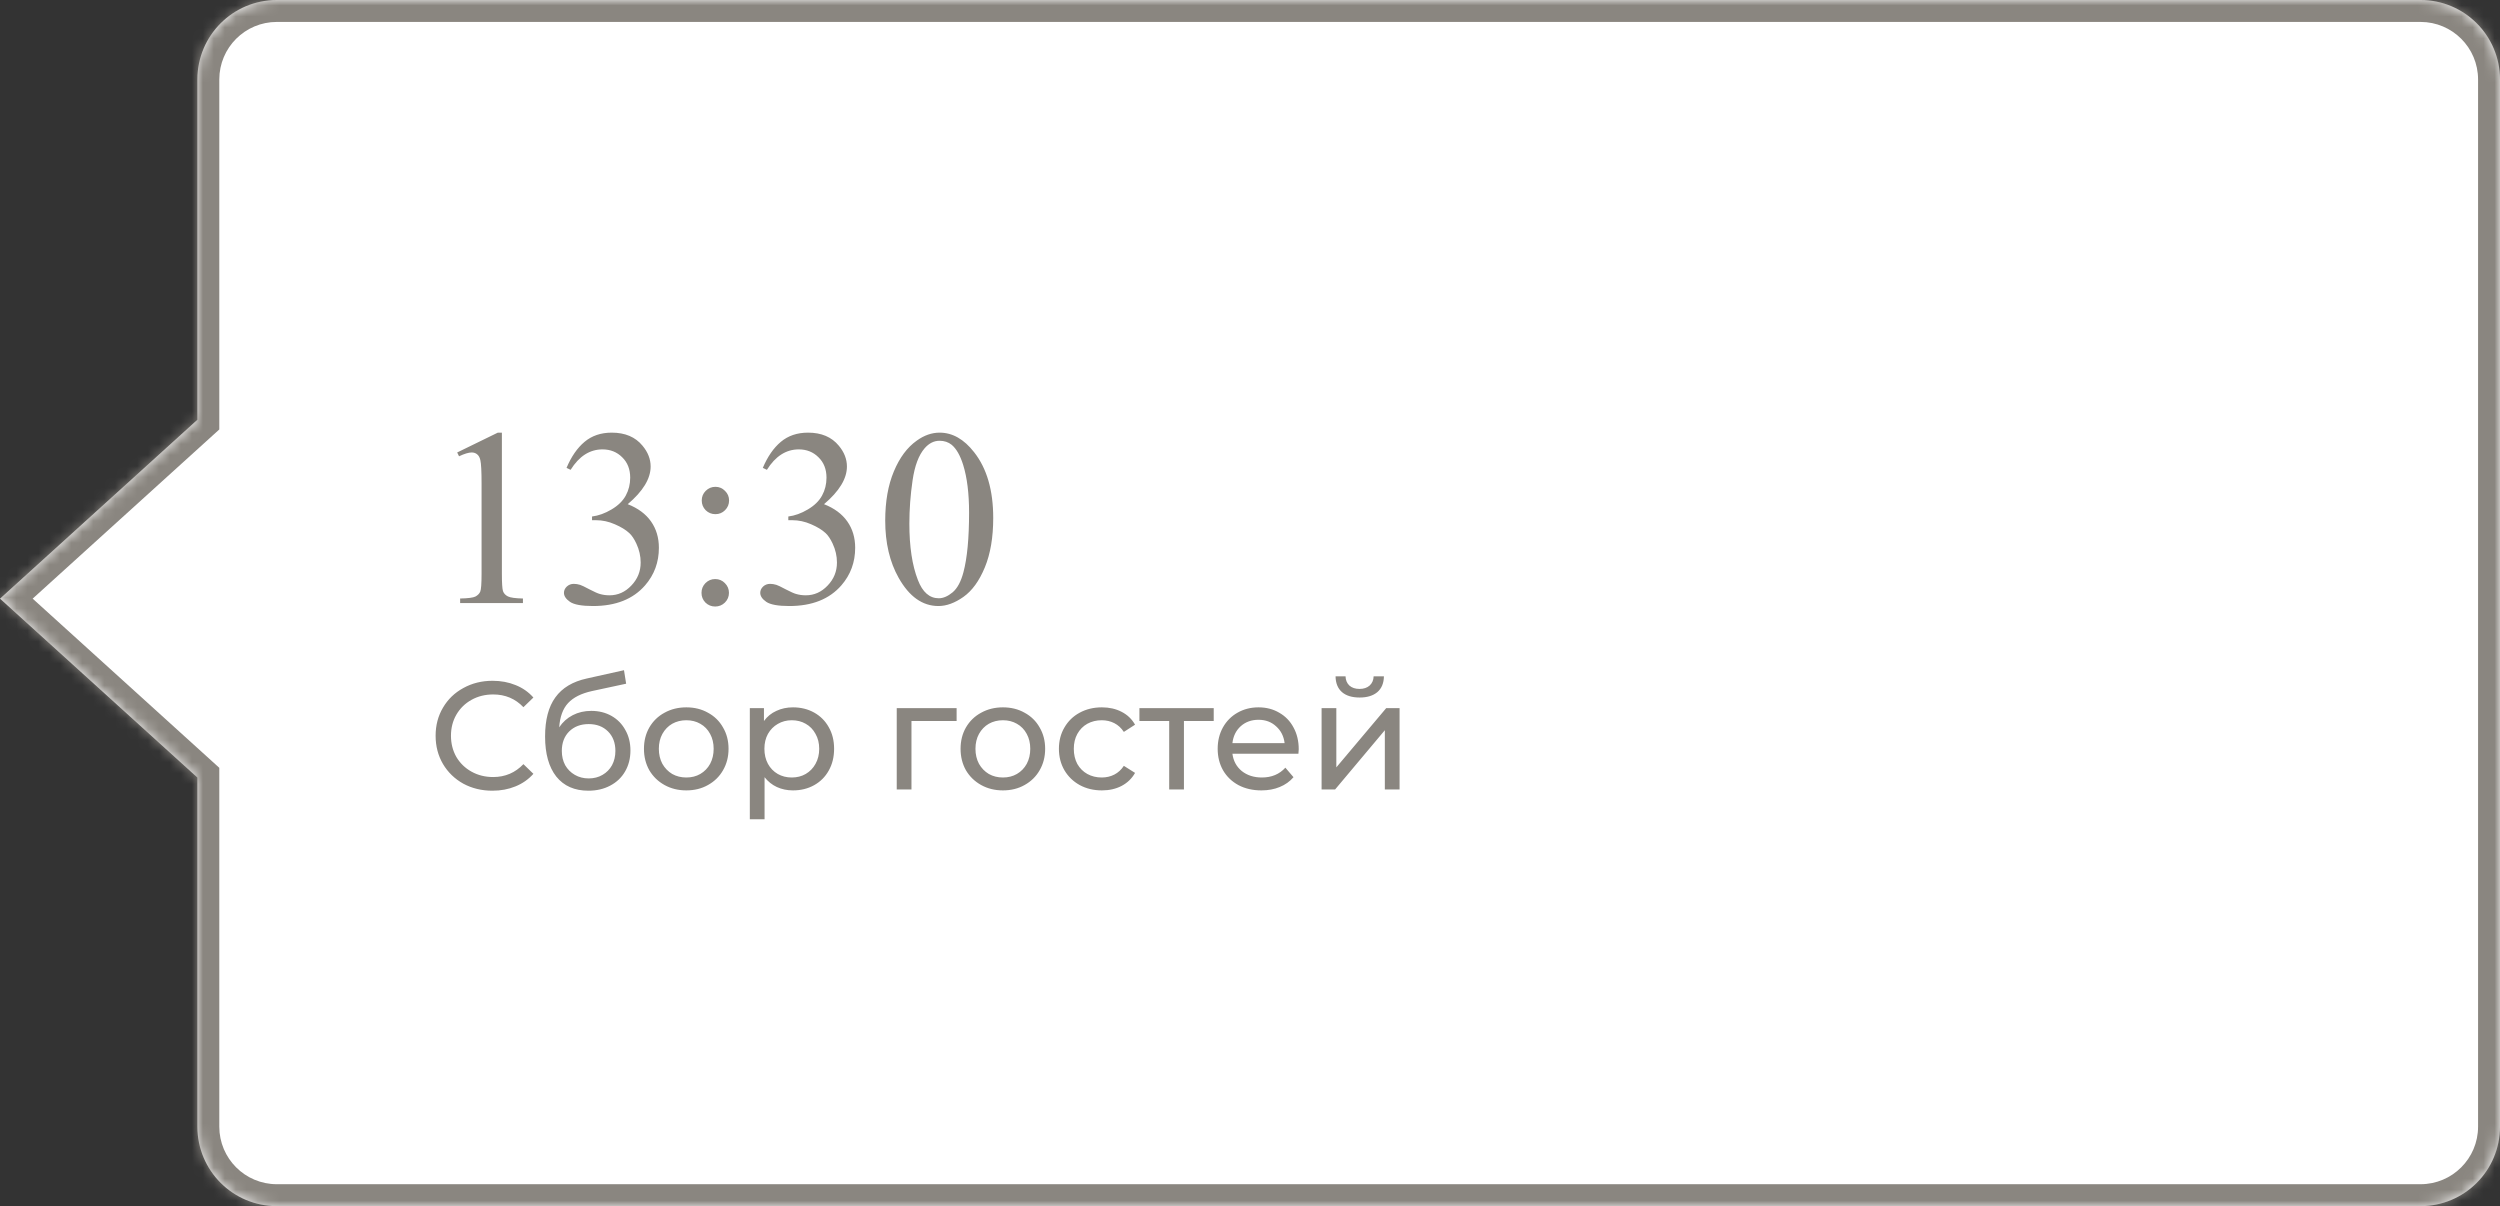 <?xml version="1.0" encoding="UTF-8"?> <svg xmlns="http://www.w3.org/2000/svg" width="228" height="110" viewBox="0 0 228 110" fill="none"><rect x="0" y="0" width="228" height="110" fill="#333333" stroke="none"/> <mask id="path-1-inside-1" fill="white"> <path fill-rule="evenodd" clip-rule="evenodd" d="M25.247 0C21.245 0 18 3.245 18 7.248V38.28L-3.05176e-05 54.596L18 70.912V102.752C18 106.755 21.245 110 25.247 110H220.753C224.755 110 228 106.755 228 102.752V7.248C228 3.245 224.755 0 220.753 0H25.247Z"></path> </mask> <path fill-rule="evenodd" clip-rule="evenodd" d="M25.247 0C21.245 0 18 3.245 18 7.248V38.28L-3.05176e-05 54.596L18 70.912V102.752C18 106.755 21.245 110 25.247 110H220.753C224.755 110 228 106.755 228 102.752V7.248C228 3.245 224.755 0 220.753 0H25.247Z" fill="white"></path> <path d="M18 38.28L19.343 39.762L20 39.167V38.28H18ZM-3.05176e-05 54.596L-1.343 53.114L-2.978 54.596L-1.343 56.078L-3.05176e-05 54.596ZM18 70.912H20V70.025L19.343 69.43L18 70.912ZM20 7.248C20 4.349 22.349 2 25.247 2V-2C20.14 -2 16 2.14 16 7.248H20ZM20 38.28V7.248H16V38.28H20ZM1.343 56.078L19.343 39.762L16.657 36.799L-1.343 53.114L1.343 56.078ZM19.343 69.43L1.343 53.114L-1.343 56.078L16.657 72.394L19.343 69.43ZM20 102.752V70.912H16V102.752H20ZM25.247 108C22.349 108 20 105.651 20 102.752H16C16 107.86 20.14 112 25.247 112V108ZM220.753 108H25.247V112H220.753V108ZM226 102.752C226 105.651 223.651 108 220.753 108V112C225.86 112 230 107.86 230 102.752H226ZM226 7.248V102.752H230V7.248H226ZM220.753 2C223.651 2 226 4.349 226 7.248H230C230 2.14 225.86 -2 220.753 -2V2ZM25.247 2H220.753V-2H25.247V2Z" fill="#8A8680" mask="url(#path-1-inside-1)"></path> <path d="M41.695 41.265L45.401 39.457H45.772V52.316C45.772 53.169 45.806 53.701 45.873 53.911C45.948 54.12 46.098 54.281 46.322 54.394C46.547 54.506 47.004 54.569 47.692 54.584V55H41.965V54.584C42.684 54.569 43.148 54.51 43.357 54.405C43.567 54.292 43.713 54.147 43.795 53.967C43.878 53.78 43.919 53.229 43.919 52.316V44.095C43.919 42.987 43.882 42.276 43.807 41.961C43.754 41.722 43.657 41.546 43.515 41.434C43.38 41.321 43.215 41.265 43.02 41.265C42.743 41.265 42.358 41.381 41.864 41.613L41.695 41.265ZM51.668 42.669C52.102 41.643 52.649 40.853 53.308 40.299C53.974 39.738 54.801 39.457 55.79 39.457C57.01 39.457 57.946 39.854 58.597 40.648C59.091 41.239 59.338 41.872 59.338 42.545C59.338 43.654 58.642 44.799 57.249 45.982C58.185 46.349 58.893 46.873 59.372 47.554C59.851 48.236 60.091 49.037 60.091 49.958C60.091 51.275 59.672 52.417 58.833 53.383C57.74 54.641 56.156 55.27 54.083 55.27C53.057 55.27 52.357 55.142 51.982 54.888C51.616 54.633 51.432 54.36 51.432 54.068C51.432 53.851 51.518 53.66 51.69 53.495C51.87 53.33 52.084 53.248 52.331 53.248C52.518 53.248 52.709 53.278 52.903 53.338C53.031 53.375 53.319 53.514 53.768 53.753C54.217 53.986 54.528 54.124 54.7 54.169C54.977 54.251 55.273 54.292 55.587 54.292C56.351 54.292 57.014 53.997 57.575 53.405C58.144 52.814 58.429 52.114 58.429 51.305C58.429 50.714 58.298 50.137 58.036 49.576C57.841 49.156 57.628 48.838 57.395 48.621C57.074 48.322 56.632 48.052 56.07 47.812C55.509 47.565 54.936 47.442 54.352 47.442H53.993V47.105C54.584 47.03 55.176 46.817 55.767 46.465C56.366 46.113 56.8 45.69 57.07 45.196C57.339 44.702 57.474 44.159 57.474 43.567C57.474 42.796 57.231 42.175 56.744 41.703C56.265 41.224 55.666 40.984 54.947 40.984C53.787 40.984 52.817 41.606 52.039 42.849L51.668 42.669ZM65.246 44.398C65.59 44.398 65.882 44.522 66.122 44.769C66.369 45.009 66.492 45.301 66.492 45.645C66.492 45.989 66.369 46.285 66.122 46.532C65.882 46.772 65.59 46.892 65.246 46.892C64.901 46.892 64.606 46.772 64.358 46.532C64.119 46.285 63.999 45.989 63.999 45.645C63.999 45.301 64.119 45.009 64.358 44.769C64.606 44.522 64.901 44.398 65.246 44.398ZM65.223 52.81C65.575 52.81 65.871 52.934 66.11 53.181C66.357 53.428 66.481 53.724 66.481 54.068C66.481 54.412 66.357 54.708 66.11 54.955C65.863 55.195 65.567 55.315 65.223 55.315C64.879 55.315 64.583 55.195 64.336 54.955C64.096 54.708 63.977 54.412 63.977 54.068C63.977 53.724 64.096 53.428 64.336 53.181C64.583 52.934 64.879 52.81 65.223 52.81ZM69.569 42.669C70.004 41.643 70.55 40.853 71.209 40.299C71.875 39.738 72.703 39.457 73.691 39.457C74.911 39.457 75.847 39.854 76.499 40.648C76.993 41.239 77.24 41.872 77.24 42.545C77.24 43.654 76.543 44.799 75.151 45.982C76.087 46.349 76.794 46.873 77.273 47.554C77.753 48.236 77.992 49.037 77.992 49.958C77.992 51.275 77.573 52.417 76.734 53.383C75.641 54.641 74.058 55.27 71.984 55.27C70.958 55.27 70.258 55.142 69.884 54.888C69.517 54.633 69.334 54.36 69.334 54.068C69.334 53.851 69.42 53.66 69.592 53.495C69.772 53.33 69.985 53.248 70.232 53.248C70.419 53.248 70.61 53.278 70.805 53.338C70.932 53.375 71.22 53.514 71.669 53.753C72.119 53.986 72.429 54.124 72.602 54.169C72.879 54.251 73.174 54.292 73.489 54.292C74.252 54.292 74.915 53.997 75.477 53.405C76.046 52.814 76.33 52.114 76.33 51.305C76.33 50.714 76.199 50.137 75.937 49.576C75.742 49.156 75.529 48.838 75.297 48.621C74.975 48.322 74.533 48.052 73.972 47.812C73.41 47.565 72.837 47.442 72.253 47.442H71.894V47.105C72.486 47.03 73.077 46.817 73.668 46.465C74.267 46.113 74.702 45.69 74.971 45.196C75.241 44.702 75.376 44.159 75.376 43.567C75.376 42.796 75.132 42.175 74.645 41.703C74.166 41.224 73.567 40.984 72.849 40.984C71.688 40.984 70.719 41.606 69.94 42.849L69.569 42.669ZM80.732 47.476C80.732 45.739 80.995 44.245 81.519 42.995C82.043 41.737 82.739 40.801 83.607 40.187C84.281 39.7 84.978 39.457 85.696 39.457C86.864 39.457 87.912 40.052 88.841 41.243C90.001 42.718 90.582 44.717 90.582 47.24C90.582 49.007 90.327 50.508 89.818 51.743C89.309 52.978 88.657 53.877 87.864 54.438C87.078 54.992 86.318 55.27 85.584 55.27C84.132 55.27 82.922 54.412 81.957 52.698C81.141 51.253 80.732 49.512 80.732 47.476ZM82.934 47.756C82.934 49.853 83.192 51.563 83.709 52.889C84.135 54.004 84.772 54.562 85.618 54.562C86.022 54.562 86.441 54.382 86.876 54.023C87.31 53.656 87.639 53.046 87.864 52.192C88.208 50.905 88.38 49.089 88.38 46.746C88.38 45.009 88.201 43.56 87.841 42.399C87.572 41.538 87.224 40.928 86.797 40.569C86.49 40.322 86.119 40.198 85.685 40.198C85.176 40.198 84.723 40.427 84.326 40.883C83.787 41.505 83.42 42.482 83.226 43.815C83.031 45.147 82.934 46.461 82.934 47.756ZM44.908 72.112C43.928 72.112 43.041 71.897 42.248 71.468C41.464 71.029 40.848 70.432 40.4 69.676C39.952 68.911 39.728 68.052 39.728 67.1C39.728 66.148 39.952 65.294 40.4 64.538C40.848 63.773 41.469 63.175 42.262 62.746C43.055 62.307 43.942 62.088 44.922 62.088C45.687 62.088 46.387 62.219 47.022 62.48C47.657 62.732 48.198 63.11 48.646 63.614L47.736 64.496C46.999 63.721 46.079 63.334 44.978 63.334C44.25 63.334 43.592 63.497 43.004 63.824C42.416 64.151 41.954 64.603 41.618 65.182C41.291 65.751 41.128 66.391 41.128 67.1C41.128 67.809 41.291 68.453 41.618 69.032C41.954 69.601 42.416 70.049 43.004 70.376C43.592 70.703 44.25 70.866 44.978 70.866C46.07 70.866 46.989 70.474 47.736 69.69L48.646 70.572C48.198 71.076 47.652 71.459 47.008 71.72C46.373 71.981 45.673 72.112 44.908 72.112ZM53.926 64.832C54.616 64.832 55.232 64.986 55.774 65.294C56.315 65.602 56.735 66.031 57.034 66.582C57.342 67.123 57.496 67.744 57.496 68.444C57.496 69.163 57.332 69.802 57.006 70.362C56.688 70.913 56.236 71.342 55.648 71.65C55.069 71.958 54.406 72.112 53.66 72.112C52.4 72.112 51.424 71.683 50.734 70.824C50.052 69.956 49.712 68.738 49.712 67.17C49.712 65.649 50.024 64.459 50.65 63.6C51.275 62.732 52.232 62.158 53.52 61.878L56.908 61.122L57.104 62.354L53.982 63.026C53.011 63.241 52.288 63.605 51.812 64.118C51.336 64.631 51.065 65.369 51 66.33C51.317 65.854 51.728 65.485 52.232 65.224C52.736 64.963 53.3 64.832 53.926 64.832ZM53.688 70.992C54.164 70.992 54.584 70.885 54.948 70.67C55.321 70.455 55.61 70.161 55.816 69.788C56.021 69.405 56.124 68.971 56.124 68.486C56.124 67.749 55.9 67.156 55.452 66.708C55.004 66.26 54.416 66.036 53.688 66.036C52.96 66.036 52.367 66.26 51.91 66.708C51.462 67.156 51.238 67.749 51.238 68.486C51.238 68.971 51.34 69.405 51.546 69.788C51.76 70.161 52.054 70.455 52.428 70.67C52.801 70.885 53.221 70.992 53.688 70.992ZM62.593 72.084C61.856 72.084 61.193 71.921 60.605 71.594C60.017 71.267 59.555 70.819 59.219 70.25C58.893 69.671 58.729 69.018 58.729 68.29C58.729 67.562 58.893 66.913 59.219 66.344C59.555 65.765 60.017 65.317 60.605 65C61.193 64.673 61.856 64.51 62.593 64.51C63.331 64.51 63.989 64.673 64.567 65C65.155 65.317 65.613 65.765 65.939 66.344C66.275 66.913 66.443 67.562 66.443 68.29C66.443 69.018 66.275 69.671 65.939 70.25C65.613 70.819 65.155 71.267 64.567 71.594C63.989 71.921 63.331 72.084 62.593 72.084ZM62.593 70.908C63.069 70.908 63.494 70.801 63.867 70.586C64.25 70.362 64.549 70.054 64.763 69.662C64.978 69.261 65.085 68.803 65.085 68.29C65.085 67.777 64.978 67.324 64.763 66.932C64.549 66.531 64.25 66.223 63.867 66.008C63.494 65.793 63.069 65.686 62.593 65.686C62.117 65.686 61.688 65.793 61.305 66.008C60.932 66.223 60.633 66.531 60.409 66.932C60.195 67.324 60.087 67.777 60.087 68.29C60.087 68.803 60.195 69.261 60.409 69.662C60.633 70.054 60.932 70.362 61.305 70.586C61.688 70.801 62.117 70.908 62.593 70.908ZM72.318 64.51C73.037 64.51 73.681 64.669 74.25 64.986C74.819 65.303 75.263 65.747 75.58 66.316C75.907 66.885 76.07 67.543 76.07 68.29C76.07 69.037 75.907 69.699 75.58 70.278C75.263 70.847 74.819 71.291 74.25 71.608C73.681 71.925 73.037 72.084 72.318 72.084C71.786 72.084 71.296 71.981 70.848 71.776C70.409 71.571 70.036 71.272 69.728 70.88V74.716H68.384V64.58H69.672V65.756C69.971 65.345 70.349 65.037 70.806 64.832C71.263 64.617 71.767 64.51 72.318 64.51ZM72.206 70.908C72.682 70.908 73.107 70.801 73.48 70.586C73.863 70.362 74.161 70.054 74.376 69.662C74.6 69.261 74.712 68.803 74.712 68.29C74.712 67.777 74.6 67.324 74.376 66.932C74.161 66.531 73.863 66.223 73.48 66.008C73.107 65.793 72.682 65.686 72.206 65.686C71.739 65.686 71.315 65.798 70.932 66.022C70.559 66.237 70.26 66.54 70.036 66.932C69.821 67.324 69.714 67.777 69.714 68.29C69.714 68.803 69.821 69.261 70.036 69.662C70.251 70.054 70.549 70.362 70.932 70.586C71.315 70.801 71.739 70.908 72.206 70.908ZM87.243 65.756H83.126V72H81.782V64.58H87.243V65.756ZM91.468 72.084C90.731 72.084 90.068 71.921 89.48 71.594C88.892 71.267 88.43 70.819 88.094 70.25C87.768 69.671 87.604 69.018 87.604 68.29C87.604 67.562 87.768 66.913 88.094 66.344C88.43 65.765 88.892 65.317 89.48 65C90.068 64.673 90.731 64.51 91.468 64.51C92.206 64.51 92.864 64.673 93.442 65C94.03 65.317 94.488 65.765 94.814 66.344C95.15 66.913 95.318 67.562 95.318 68.29C95.318 69.018 95.15 69.671 94.814 70.25C94.488 70.819 94.03 71.267 93.442 71.594C92.864 71.921 92.206 72.084 91.468 72.084ZM91.468 70.908C91.944 70.908 92.369 70.801 92.742 70.586C93.125 70.362 93.424 70.054 93.638 69.662C93.853 69.261 93.96 68.803 93.96 68.29C93.96 67.777 93.853 67.324 93.638 66.932C93.424 66.531 93.125 66.223 92.742 66.008C92.369 65.793 91.944 65.686 91.468 65.686C90.992 65.686 90.563 65.793 90.18 66.008C89.807 66.223 89.508 66.531 89.284 66.932C89.07 67.324 88.962 67.777 88.962 68.29C88.962 68.803 89.07 69.261 89.284 69.662C89.508 70.054 89.807 70.362 90.18 70.586C90.563 70.801 90.992 70.908 91.468 70.908ZM100.493 72.084C99.737 72.084 99.06 71.921 98.463 71.594C97.875 71.267 97.413 70.819 97.077 70.25C96.741 69.671 96.573 69.018 96.573 68.29C96.573 67.562 96.741 66.913 97.077 66.344C97.413 65.765 97.875 65.317 98.463 65C99.06 64.673 99.737 64.51 100.493 64.51C101.165 64.51 101.762 64.645 102.285 64.916C102.817 65.187 103.228 65.579 103.517 66.092L102.495 66.75C102.262 66.395 101.972 66.129 101.627 65.952C101.282 65.775 100.899 65.686 100.479 65.686C99.994 65.686 99.555 65.793 99.163 66.008C98.78 66.223 98.477 66.531 98.253 66.932C98.038 67.324 97.931 67.777 97.931 68.29C97.931 68.813 98.038 69.275 98.253 69.676C98.477 70.068 98.78 70.371 99.163 70.586C99.555 70.801 99.994 70.908 100.479 70.908C100.899 70.908 101.282 70.819 101.627 70.642C101.972 70.465 102.262 70.199 102.495 69.844L103.517 70.488C103.228 71.001 102.817 71.398 102.285 71.678C101.762 71.949 101.165 72.084 100.493 72.084ZM110.691 65.756H107.975V72H106.631V65.756H103.915V64.58H110.691V65.756ZM118.444 68.332C118.444 68.435 118.434 68.57 118.416 68.738H112.396C112.48 69.391 112.764 69.919 113.25 70.32C113.744 70.712 114.356 70.908 115.084 70.908C115.97 70.908 116.684 70.609 117.226 70.012L117.968 70.88C117.632 71.272 117.212 71.571 116.708 71.776C116.213 71.981 115.658 72.084 115.042 72.084C114.258 72.084 113.562 71.925 112.956 71.608C112.349 71.281 111.878 70.829 111.542 70.25C111.215 69.671 111.052 69.018 111.052 68.29C111.052 67.571 111.21 66.923 111.528 66.344C111.854 65.765 112.298 65.317 112.858 65C113.427 64.673 114.066 64.51 114.776 64.51C115.485 64.51 116.115 64.673 116.666 65C117.226 65.317 117.66 65.765 117.968 66.344C118.285 66.923 118.444 67.585 118.444 68.332ZM114.776 65.644C114.132 65.644 113.59 65.84 113.152 66.232C112.722 66.624 112.47 67.137 112.396 67.772H117.156C117.081 67.147 116.824 66.638 116.386 66.246C115.956 65.845 115.42 65.644 114.776 65.644ZM120.529 64.58H121.873V69.984L126.423 64.58H127.641V72H126.297V66.596L121.761 72H120.529V64.58ZM124.001 63.614C123.31 63.614 122.773 63.451 122.391 63.124C122.008 62.788 121.812 62.307 121.803 61.682H122.713C122.722 62.027 122.839 62.307 123.063 62.522C123.296 62.727 123.604 62.83 123.987 62.83C124.369 62.83 124.677 62.727 124.911 62.522C125.144 62.307 125.265 62.027 125.275 61.682H126.213C126.203 62.307 126.003 62.788 125.611 63.124C125.219 63.451 124.682 63.614 124.001 63.614Z" fill="#8A8680"></path> </svg> 